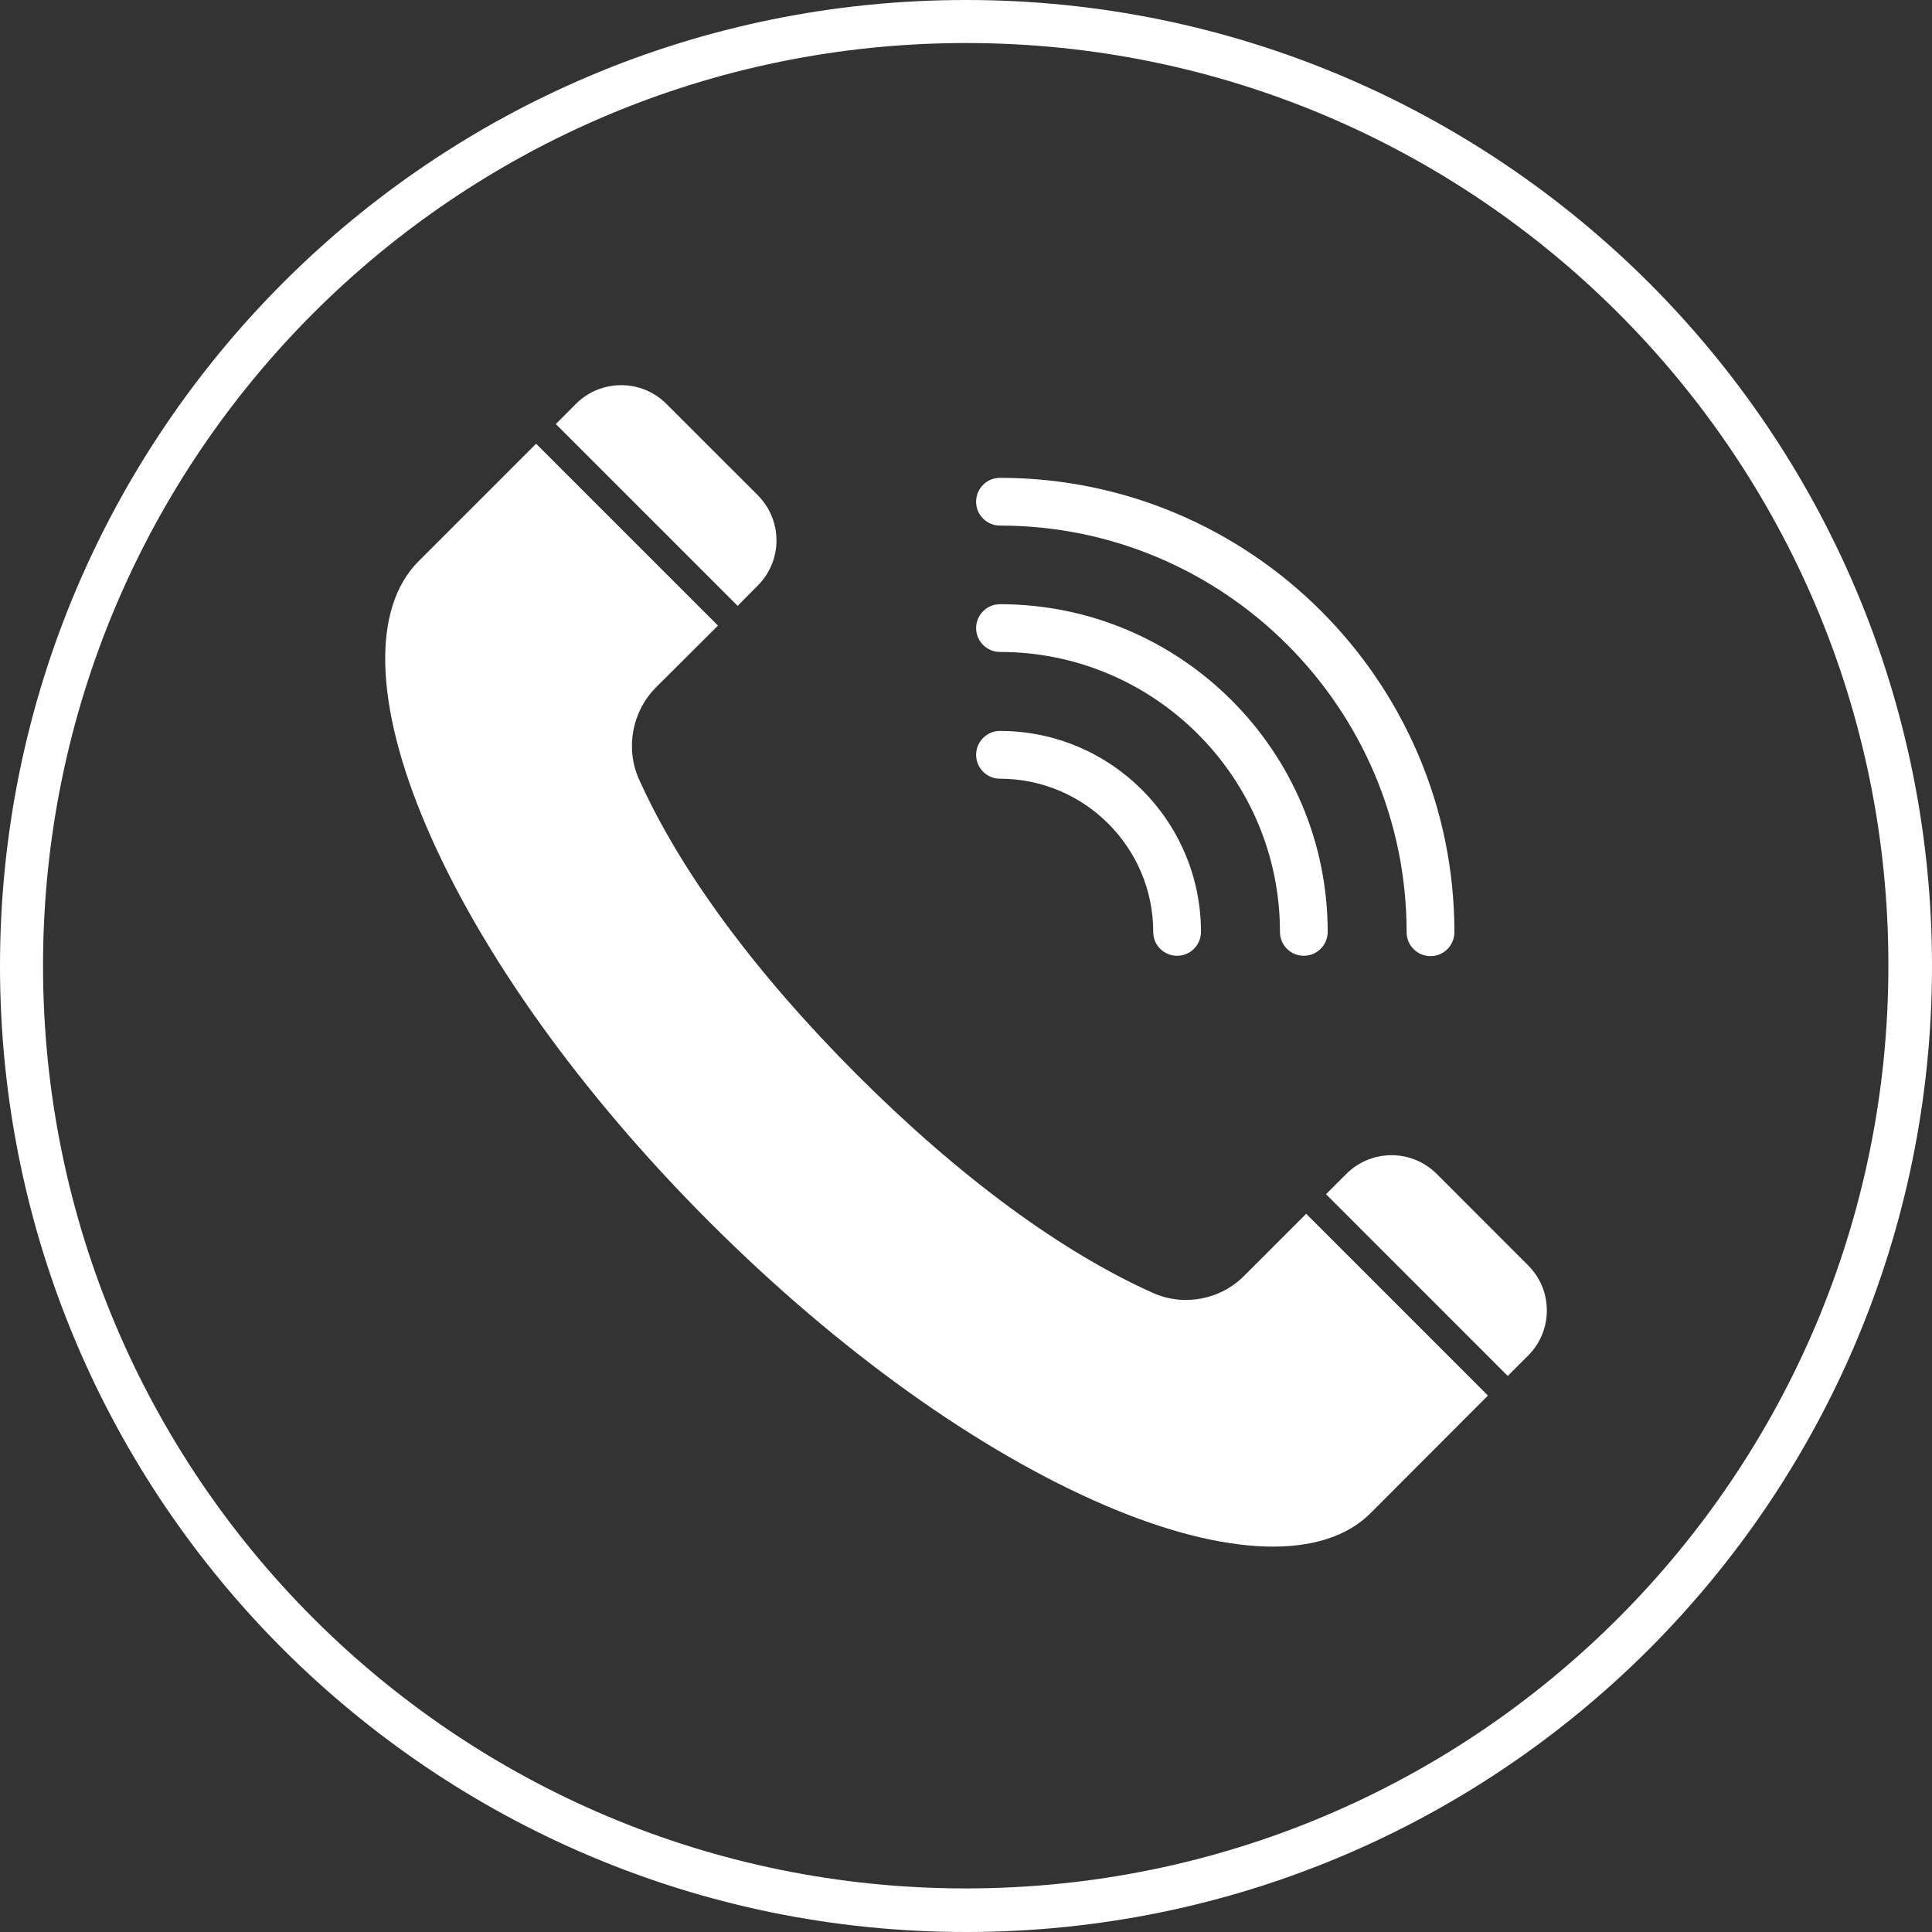 <?xml version="1.0" encoding="UTF-8" standalone="no"?><svg xmlns="http://www.w3.org/2000/svg" xmlns:xlink="http://www.w3.org/1999/xlink" fill="#ffffff" height="3857.2" preserveAspectRatio="xMidYMid meet" version="1" viewBox="7.6 8.9 3857.2 3857.2" width="3857.2" zoomAndPan="magnify"><rect x="7.6" y="8.9" width="3857.2" height="3857.2" fill="#333333" stroke="none"/><g><g clip-rule="evenodd" fill-rule="evenodd" id="change1_1"><path d="M3017.8,2756l40.5-40.5c24.2-24.2,37.5-56.2,37.5-90.3c0-34.1-13.3-66.1-37.5-90.2L2876,2352.6 c-49.8-49.8-130.8-49.8-180.5,0l-40.5,40.5L3017.8,2756z"/><path d="M1117.3,855.5l363,363l40-40.4c24.2-24.2,37.5-56.3,37.5-90.3c0-34.1-13.3-66.1-37.4-90.3L1338,815.2 c-24.9-24.9-57.5-37.3-90.2-37.3c-32.7,0-65.4,12.4-90.3,37.3L1117.3,855.5z"/><path d="M1441,1257.9l-363.1-363.1l-234.7,234.7c-93.8,93.9-88.2,286.5,15.2,528.4c108.3,253.5,309.3,534.4,565.9,791 c256.8,256.7,537.7,457.8,791.1,566.1c241.9,103.4,434.5,108.9,528.4,15l234.5-234.9l-362.9-362.9l-123.4,123.4 c-47.7,48.4-121.4,62.3-183,34.4c-183.6-82.2-387.8-232.8-590.5-435.5c-202.6-202.7-353.2-406.9-435.5-590.6 c-27.2-61.7-13.3-135.2,34.5-182.9L1441,1257.9z"/><path d="M2763.6,3050L2763.6,3050L2763.6,3050z"/><path d="M2863.6,1917.8c-26.3,0-47.7-21.3-47.7-47.7c0-447.7-364.2-811.9-811.8-811.9c-26.4,0-47.7-21.3-47.7-47.7 c0-26.3,21.3-47.6,47.7-47.6c500.3,0,907.2,407,907.2,907.2C2911.3,1896.3,2889.9,1917.8,2863.6,1917.8L2863.6,1917.8z M2610.6,1917.1c26.3,0,47.7-21.3,47.7-47.7c0-360.8-293.5-654.2-654.2-654.2c-26.3,0-47.6,21.3-47.7,47.6 c0,26.3,21.3,47.7,47.7,47.7c308.1,0,558.9,250.7,558.9,558.8C2562.9,1895.8,2584.3,1917.1,2610.6,1917.1L2610.6,1917.1z M2357.6,1917.1c26.3,0,47.7-21.3,47.7-47.7c0-221.2-180-401.2-401.2-401.2c-26.3,0-47.6,21.3-47.7,47.7 c0,26.3,21.3,47.7,47.7,47.7c168.6,0,305.9,137.2,305.9,305.9C2309.9,1895.8,2331.3,1917.1,2357.6,1917.1z"/></g></g><g id="change1_2"><path d="M1936.2,8.9c532.3,0,1014.5,216,1363.8,564.8c348.8,348.8,564.8,831,564.8,1363.8c0,532.3-216,1014.5-564.8,1363.8 c-348.8,348.8-831,564.8-1363.8,564.8c-532.3,0-1014.5-216-1363.8-564.8C223.6,2952.5,7.6,2470.4,7.6,1937.5 c0-532.3,216-1014.5,564.8-1363.8S1403.3,8.9,1936.2,8.9z M3238.8,634.3c-333.4-333.4-794-539.5-1302.6-539.5 C1427,94.9,966.4,300.9,633,634.3S93.5,1428.4,93.5,1937S299.6,2906.2,633,3239.6s794,539.5,1302.6,539.5s969.3-206.1,1302.6-539.5 s539.5-794,539.5-1302.6C3778.3,1428.4,3572.2,967.7,3238.8,634.3z"/></g></svg>